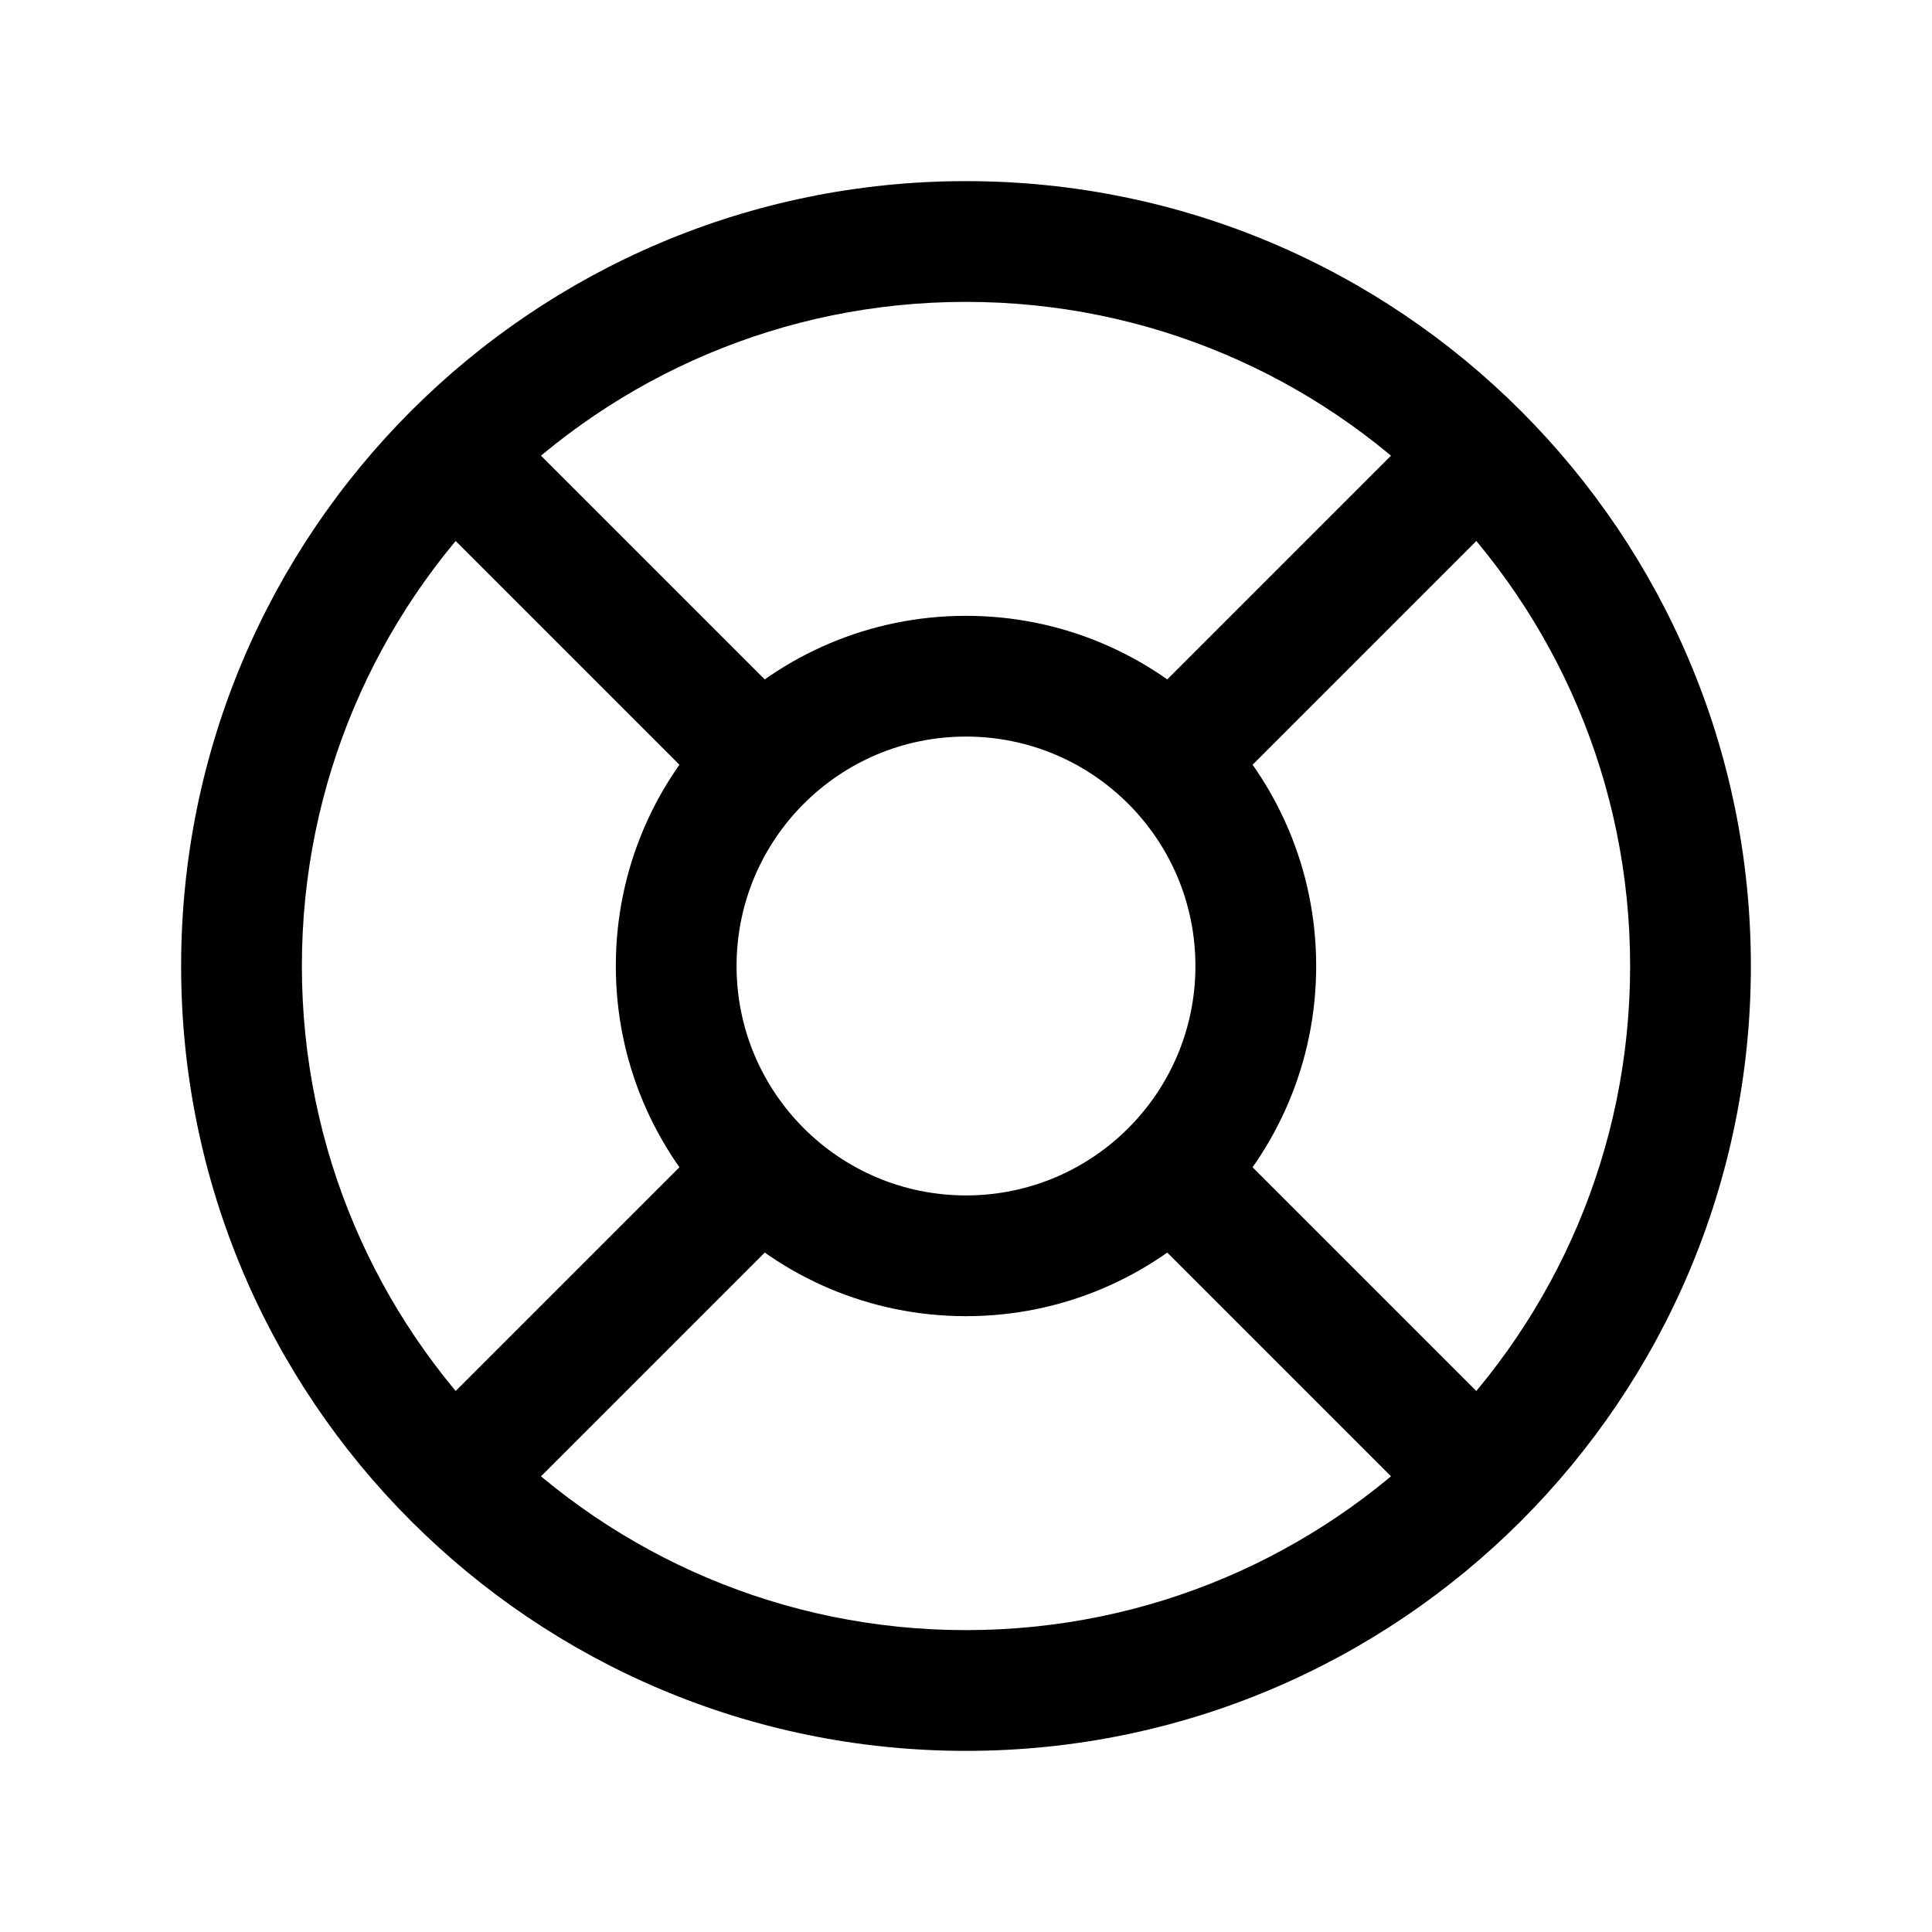 <svg width="24" height="24" viewBox="0 0 24 24" fill="none" xmlns="http://www.w3.org/2000/svg">
<path fill-rule="evenodd" clip-rule="evenodd" d="M12 3.75C7.444 3.75 3.75 7.444 3.75 12C3.75 16.556 7.444 20.25 12 20.25C16.556 20.25 20.25 16.556 20.25 12C20.25 7.444 16.556 3.75 12 3.75ZM2.25 12C2.25 6.615 6.615 2.25 12 2.25C17.385 2.25 21.75 6.615 21.75 12C21.75 17.385 17.385 21.75 12 21.75C6.615 21.75 2.25 17.385 2.25 12Z" fill="black"/>
<path fill-rule="evenodd" clip-rule="evenodd" d="M12 9.15C10.426 9.15 9.15 10.426 9.15 12C9.15 13.574 10.426 14.85 12 14.85C13.574 14.85 14.85 13.574 14.85 12C14.85 10.426 13.574 9.15 12 9.15ZM7.65 12C7.65 9.597 9.598 7.65 12 7.65C14.402 7.65 16.35 9.597 16.35 12C16.35 14.402 14.402 16.35 12 16.35C9.598 16.35 7.65 14.402 7.65 12Z" fill="black"/>
<path fill-rule="evenodd" clip-rule="evenodd" d="M5.11 5.11C5.403 4.817 5.877 4.817 6.17 5.11L9.98 8.92C10.273 9.213 10.273 9.688 9.98 9.98C9.687 10.273 9.213 10.273 8.92 9.98L5.11 6.17C4.817 5.878 4.817 5.403 5.11 5.11Z" fill="black"/>
<path fill-rule="evenodd" clip-rule="evenodd" d="M14.02 14.02C14.313 13.727 14.787 13.727 15.08 14.02L18.89 17.83C19.183 18.123 19.183 18.598 18.89 18.89C18.597 19.183 18.122 19.183 17.83 18.89L14.02 15.08C13.727 14.787 13.727 14.313 14.02 14.02Z" fill="black"/>
<path fill-rule="evenodd" clip-rule="evenodd" d="M9.98 14.02C10.273 14.313 10.273 14.787 9.98 15.08L6.17 18.89C5.877 19.183 5.403 19.183 5.11 18.89C4.817 18.598 4.817 18.123 5.11 17.83L8.92 14.02C9.213 13.727 9.687 13.727 9.98 14.02Z" fill="black"/>
<path fill-rule="evenodd" clip-rule="evenodd" d="M18.89 5.11C19.183 5.403 19.183 5.878 18.89 6.17L15.08 9.98C14.787 10.273 14.313 10.273 14.02 9.98C13.727 9.688 13.727 9.213 14.02 8.92L17.83 5.11C18.122 4.817 18.597 4.817 18.89 5.11Z" fill="black"/>
</svg>
